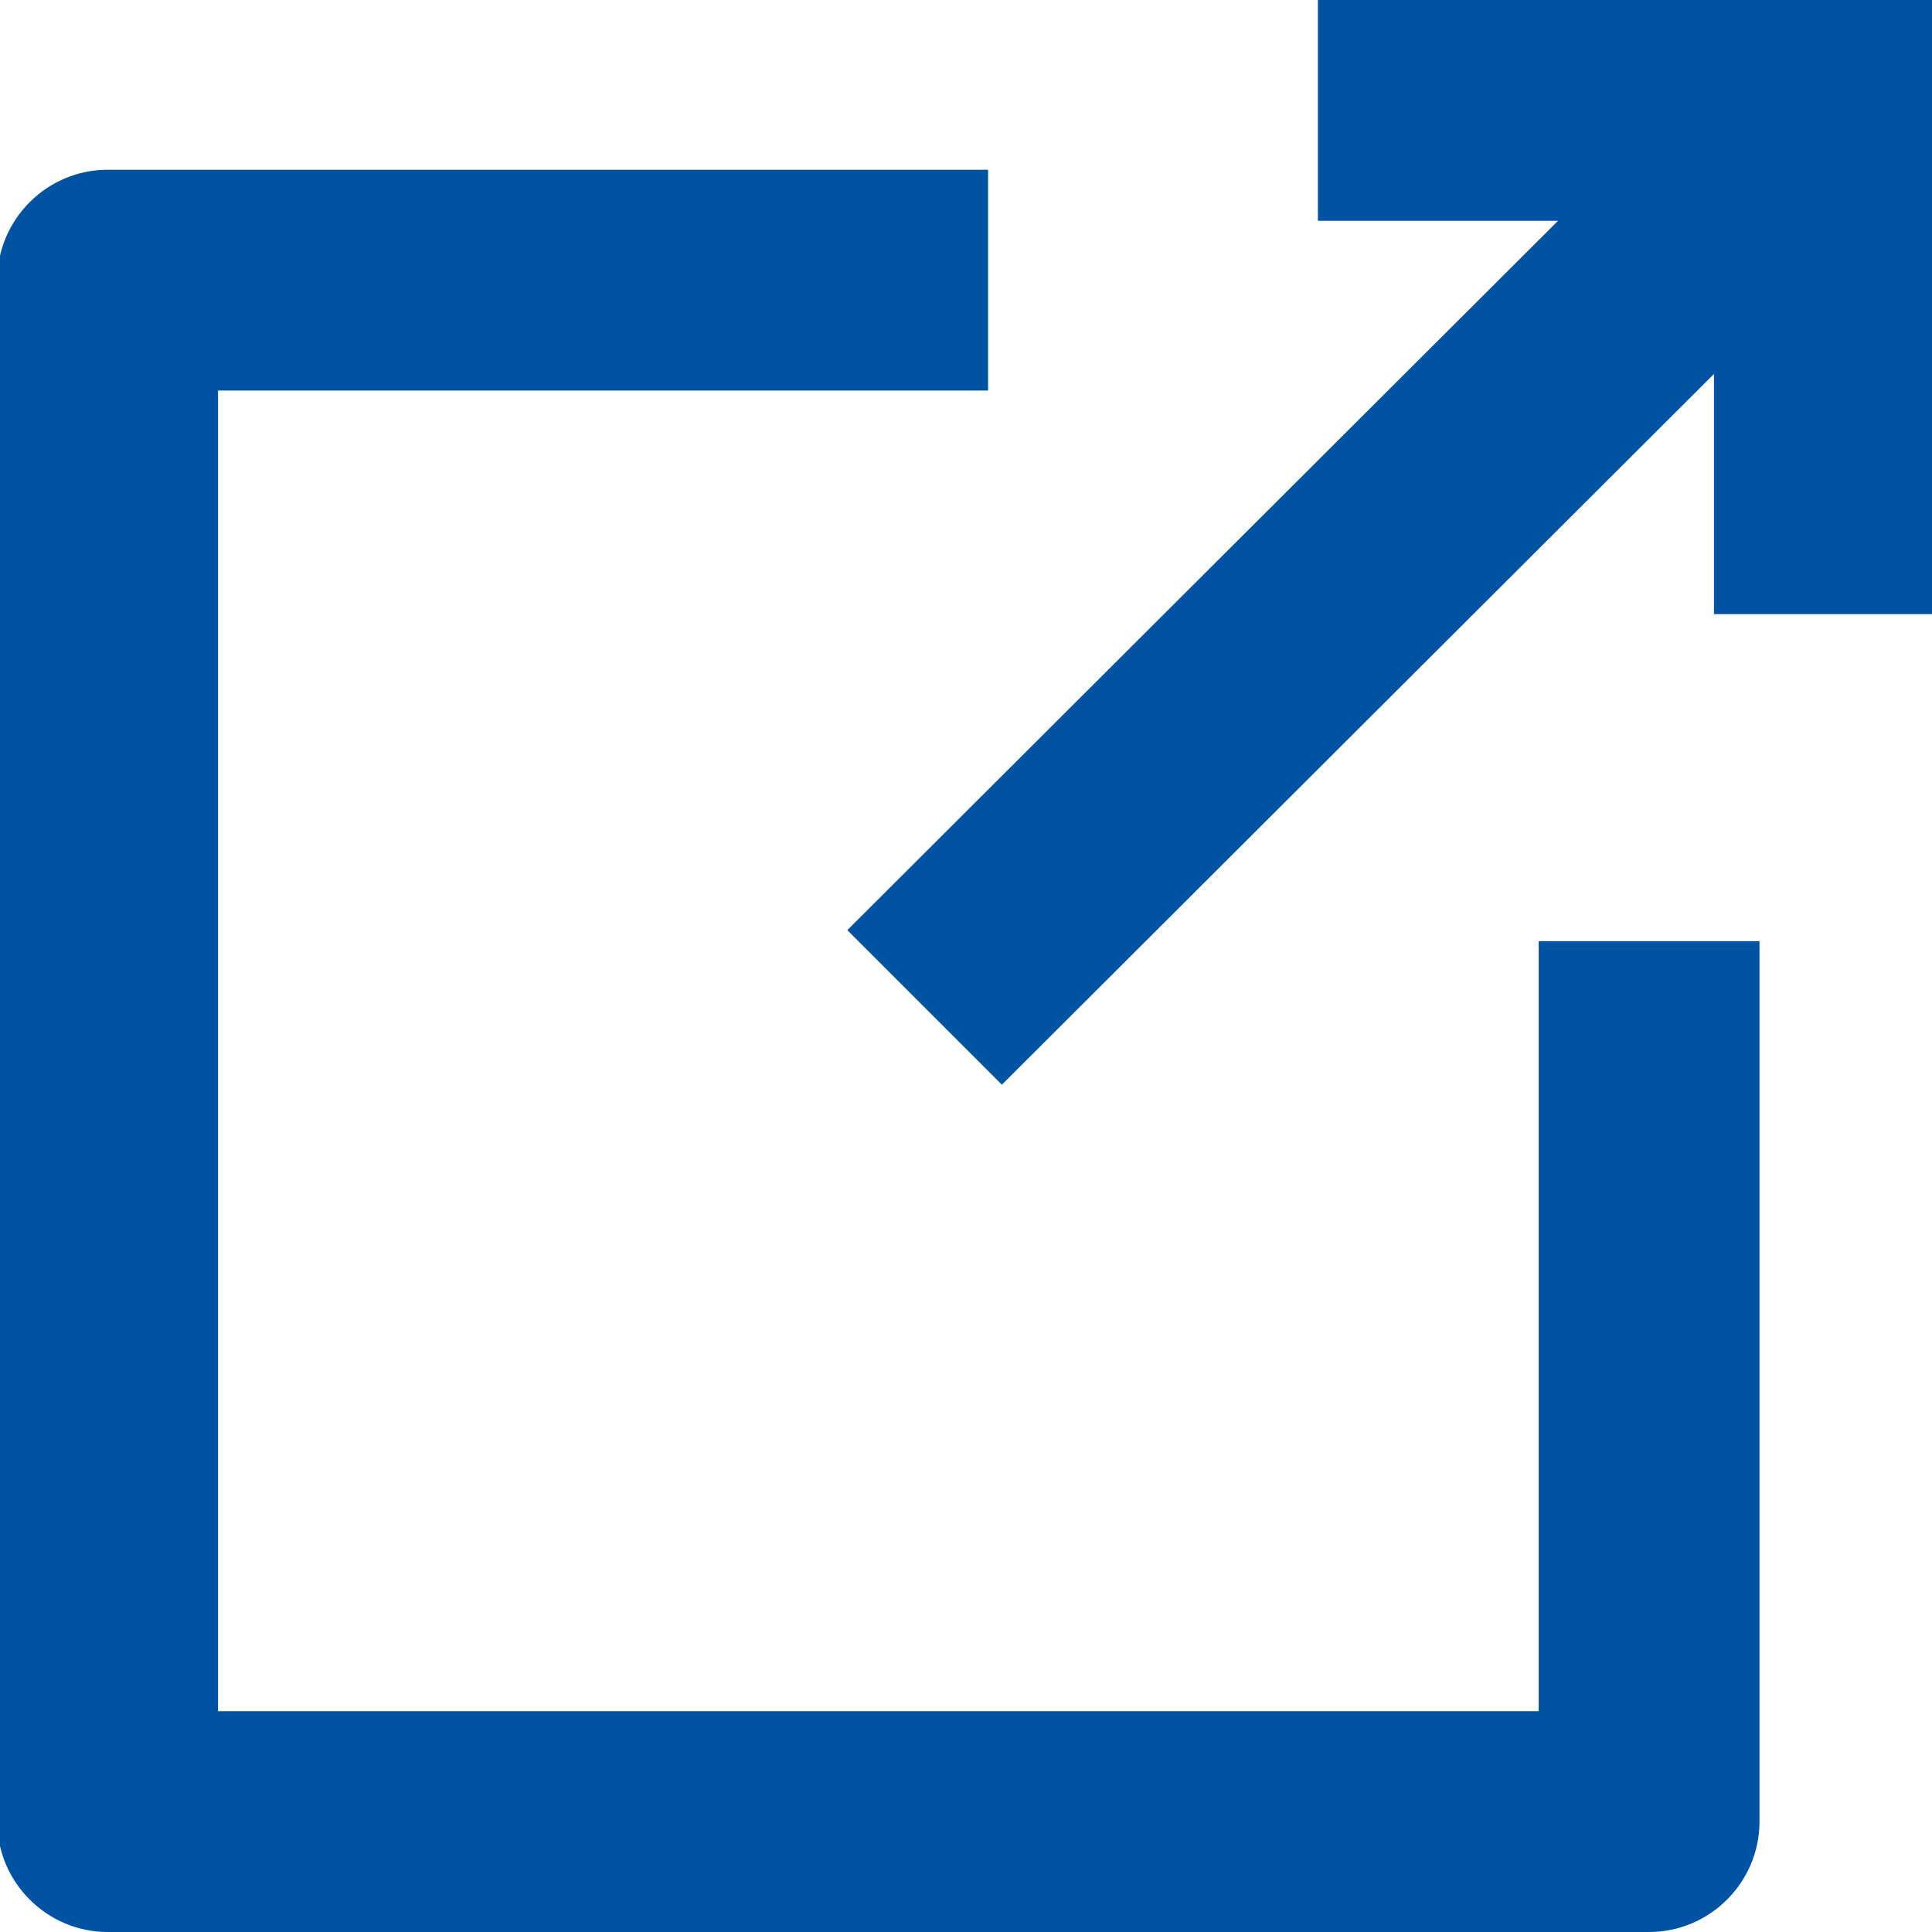<?xml version="1.0" encoding="utf-8"?>
<!-- Generator: Adobe Illustrator 25.4.1, SVG Export Plug-In . SVG Version: 6.00 Build 0)  -->
<svg version="1.1" id="Layer_1" xmlns="http://www.w3.org/2000/svg" xmlns:xlink="http://www.w3.org/1999/xlink" x="0px" y="0px" viewBox="0 0 14 14" style="enable-background:new 0 0 14 14;" xml:space="preserve">
  <style type="text/css">
	.st0{fill:#0052A3;}
</style>
  <path class="st0" d="M0.78,14h11.17l0,0c0.44,0,0.8-0.36,0.8-0.8V6.82h-1.6v5.58H1.58V2.83h5.58v-1.6H0.78l0,0
	c-0.44,0-0.8,0.36-0.8,0.8V13.2C-0.02,13.64,0.34,14,0.78,14z" />
  <polygon class="st0" points="6.14,6.74 7.26,7.86 12.42,2.71 12.42,4.45 14.02,4.45 14.02,0 9.55,0 9.55,1.6 11.29,1.6 " />
</svg>